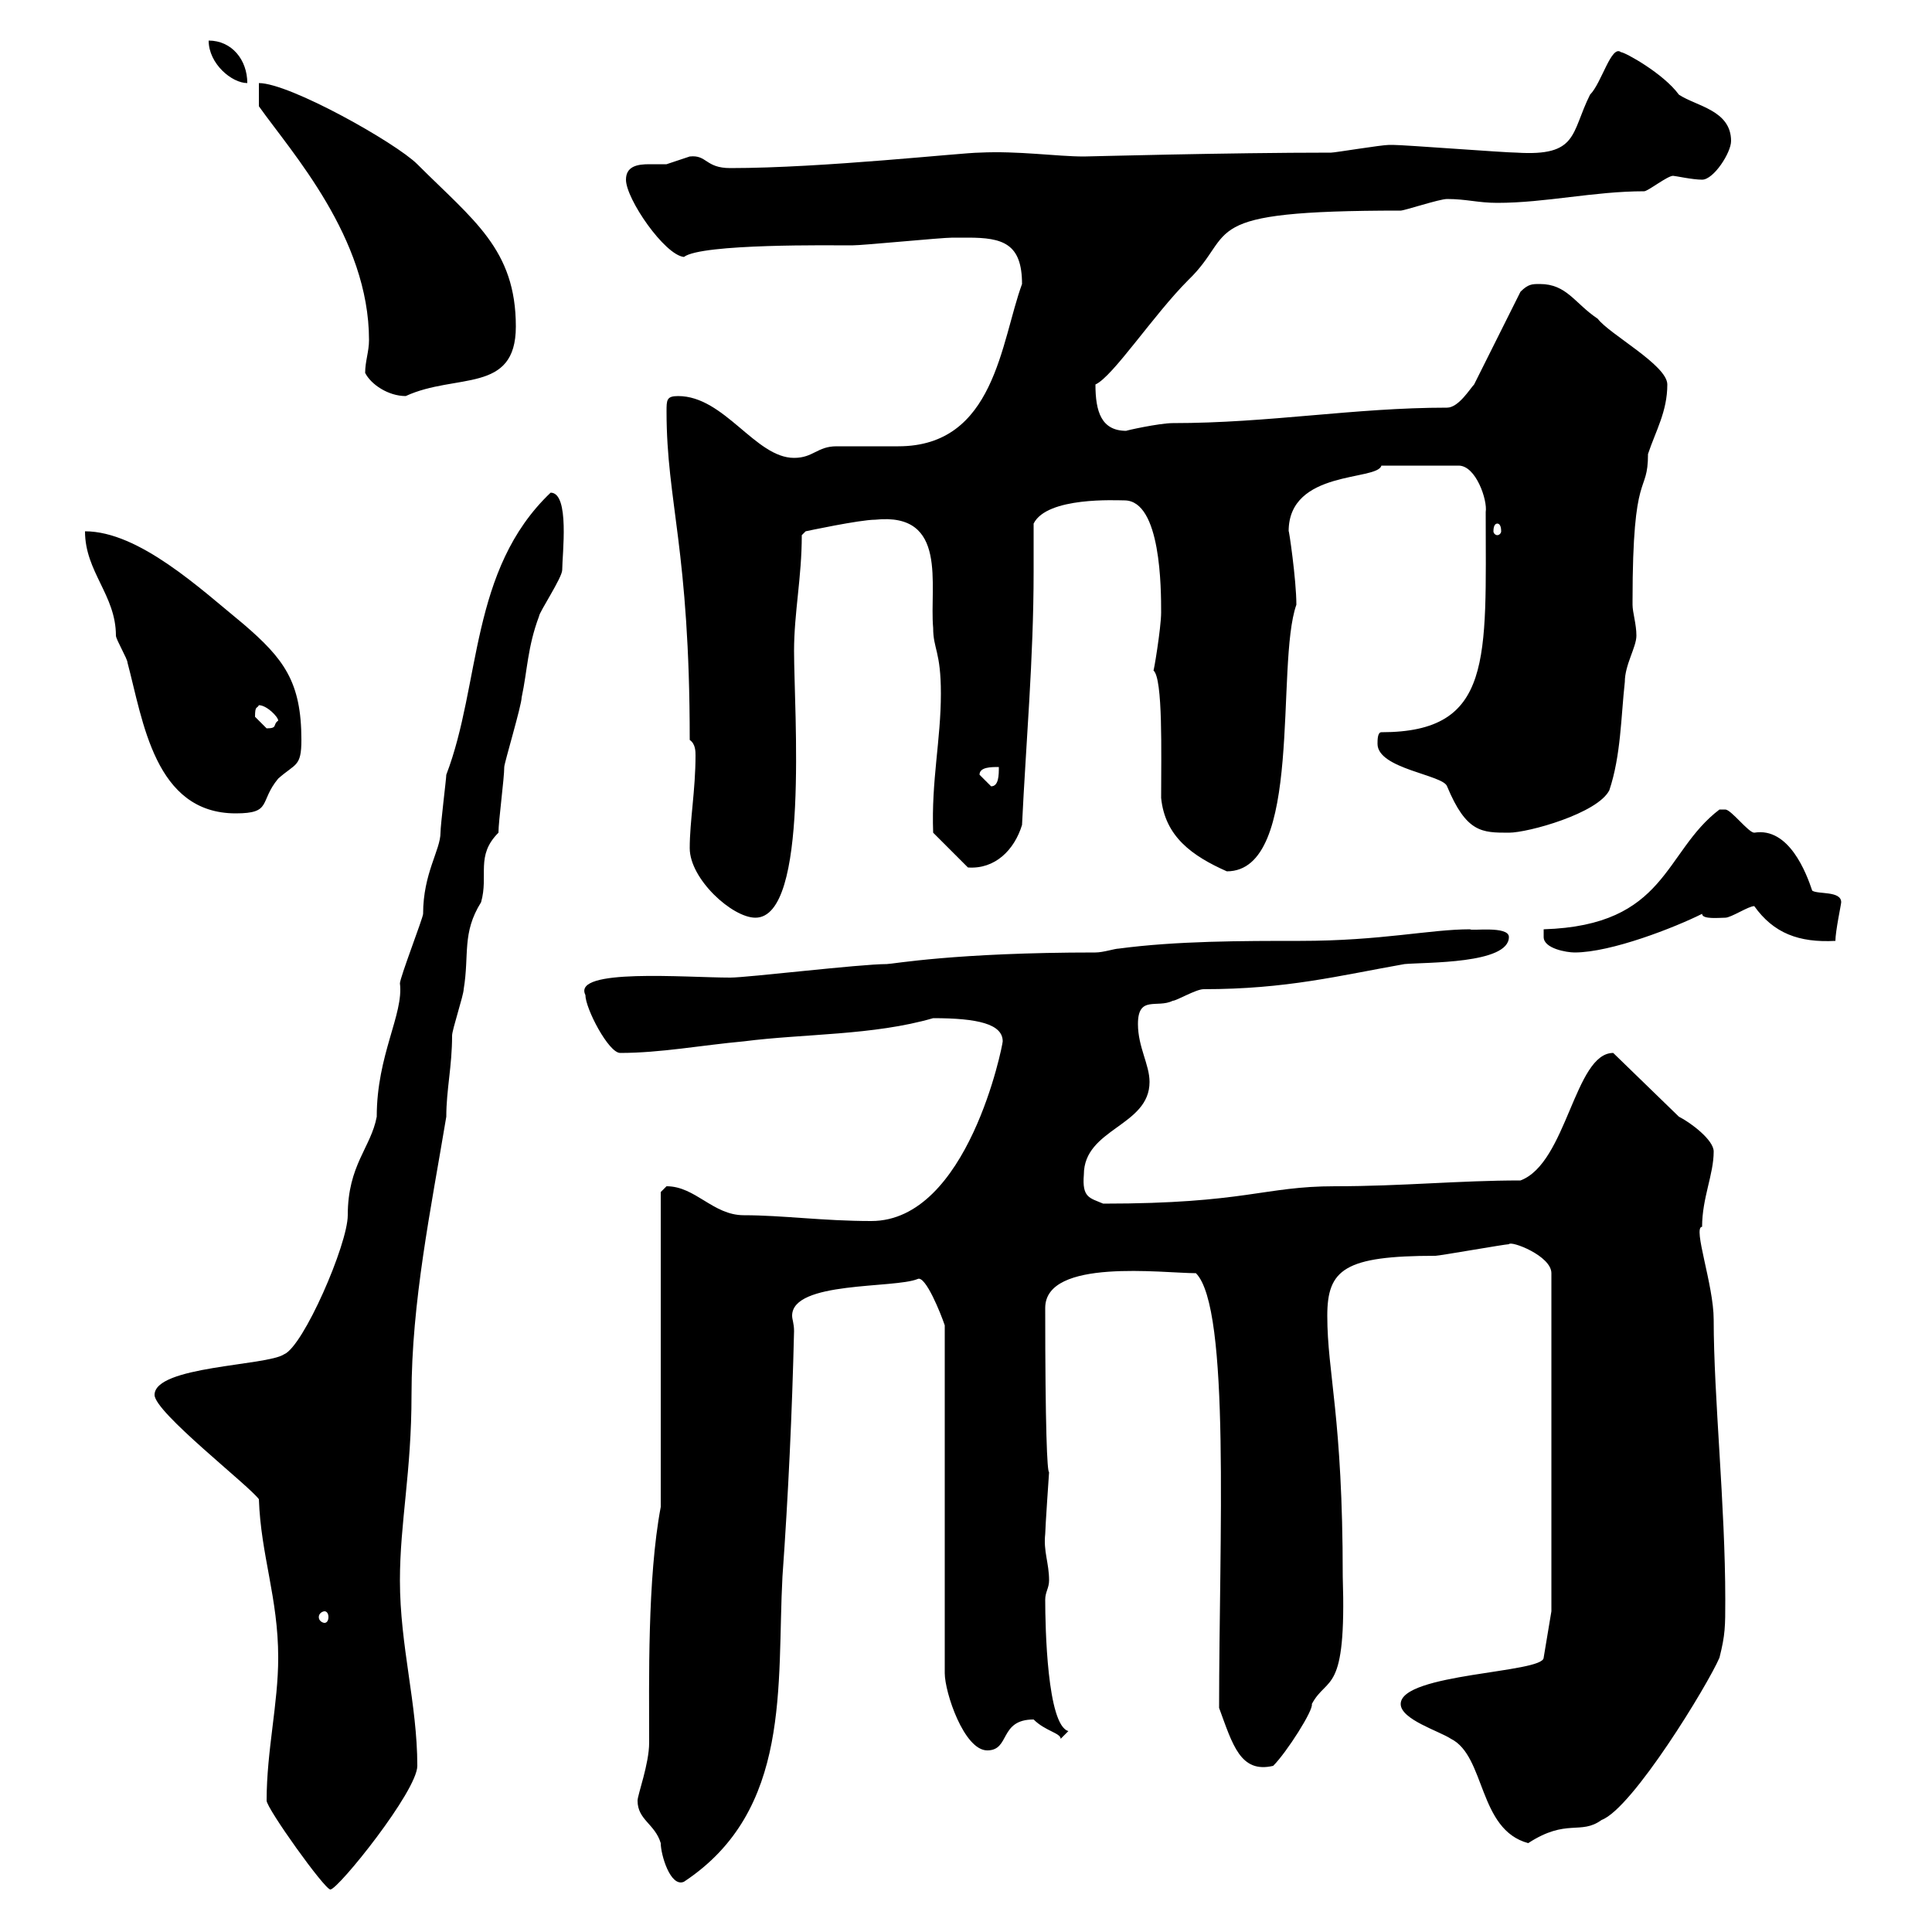 <svg xmlns="http://www.w3.org/2000/svg" xmlns:xlink="http://www.w3.org/1999/xlink" width="300" height="300"><path d="M41.40 279.60C41.40 280.80 50.40 293.40 51.30 293.40C52.50 293.40 64.80 278.10 64.80 274.20C64.80 264.60 62.10 255.60 62.10 245.40C62.10 236.40 63.90 228.60 63.90 216.60C63.90 202.20 66.90 187.80 69.30 173.40C69.30 169.20 70.20 165.60 70.20 160.80C70.20 159.90 72 154.50 72 153.60C72.90 148.20 71.70 144.90 74.70 140.10C75.90 135.90 73.80 132.90 77.40 129.30C77.40 127.50 78.30 120.90 78.30 119.10C78.30 118.50 81 109.50 81 108.30C81.90 104.10 81.90 100.50 83.70 95.70C83.70 95.10 87.30 89.70 87.30 88.50C87.30 86.10 88.50 76.50 85.50 76.50C72.90 88.50 74.70 106.20 69.30 120.30C69.30 120.90 68.40 128.10 68.40 129.30C68.40 132 65.70 135.60 65.70 141.90C65.70 142.50 62.10 151.80 62.10 152.70C62.70 157.50 58.50 163.80 58.50 173.40C57.60 178.20 54 180.90 54 188.70C54 193.20 47.10 209.10 44.10 210.30C41.40 212.10 24 212.10 24 216.60C24 219.30 38.70 230.70 40.20 232.80C40.50 241.50 43.20 248.10 43.20 257.40C43.20 264.60 41.40 271.80 41.40 279.60ZM99 279.60C99 282.60 101.70 283.20 102.60 286.20C102.60 288 104.10 293.10 106.20 292.20C123 281.10 120.60 261.60 121.50 244.80C122.40 232.20 123 219.30 123.30 206.70C123.30 205.50 123 204.90 123 204.30C123 198.90 138.90 200.10 142.50 198.60C143.70 198 146.10 204 146.70 205.80L146.70 259.80C146.70 262.80 149.70 271.80 153.30 271.80C156.90 271.80 155.10 267 160.50 267C162.30 268.80 164.70 269.10 164.70 270C164.70 270 165.90 268.80 165.90 268.80C162.60 267.90 162.30 252.60 162.30 248.40C162.30 247.20 162.90 246.60 162.90 245.40C162.90 242.70 162 240.90 162.30 238.20C162.30 237.30 162.90 228.60 162.90 228.60C162.60 228.60 162.30 221.70 162.30 203.10C162.30 195.30 180.60 197.70 185.70 197.70C191.10 203.10 189.30 239.10 189.30 265.20C191.40 270.90 192.60 275.40 197.70 274.20C199.80 272.10 204 265.50 203.70 264.60C206.10 260.10 209.10 263.40 208.50 244.80C208.50 219.90 206.10 213.30 206.10 204.30C206.10 197.10 208.80 195 222.90 195C223.50 195 233.70 193.20 234.30 193.20C234.60 192.60 240.90 195 240.90 197.70L240.90 250.20L239.70 257.40C239.70 259.80 217.50 259.80 217.50 264.60C217.50 267 223.50 268.80 225.30 270C230.70 272.70 229.50 284.10 237.30 286.20C243.30 282.30 245.40 285 248.70 282.60C253.50 280.80 265.20 261.60 267 257.40C267.90 253.80 267.90 252.60 267.90 248.40C267.90 233.70 266.10 216.90 266.10 204.90C266.10 199.50 262.80 190.50 264.30 190.50C264.30 186 266.10 182.40 266.10 178.80C266.10 177 262.50 174.30 260.70 173.40L250.50 163.50C244.50 163.50 243.30 180.60 236.10 183.30C226.50 183.30 217.80 184.20 207.30 184.20C196.20 184.20 193.50 186.90 171.30 186.90C169.20 186 168 186 168.30 182.40C168.30 175.20 178.50 174.90 178.50 168C178.50 165.30 176.70 162.60 176.70 159C176.70 154.50 179.70 156.60 182.10 155.40C182.70 155.40 185.70 153.60 186.90 153.60C199.80 153.60 207.90 151.50 218.10 149.70C221.40 149.40 234.30 149.70 234.30 145.50C234.30 143.70 228.30 144.60 228.30 144.30C222 144.30 214.50 146.10 201.90 146.10C192.90 146.10 182.70 146.10 173.70 147.30C173.10 147.30 171.30 147.90 170.10 147.90C148.20 147.90 138.60 149.70 137.70 149.70C133.50 149.70 116.10 151.80 113.40 151.80C106.50 151.80 88.80 150.30 90.90 154.50C90.90 156.60 94.50 163.50 96.30 163.50C102.60 163.50 108.90 162.30 115.50 161.70C124.80 160.50 135.60 160.80 144.90 158.10C151.80 158.10 155.70 159 155.70 161.70C155.70 162.30 150.30 189.60 135.30 189.60C127.80 189.60 121.50 188.70 115.50 188.70C110.70 188.70 108 184.20 103.50 184.20C103.50 184.20 102.60 185.10 102.60 185.10L102.60 234C100.50 245.10 100.80 261.30 100.80 270.60C100.80 273.90 99 278.70 99 279.60ZM50.40 250.20C50.70 250.20 51 250.50 51 251.10C51 251.70 50.70 252 50.40 252C50.10 252 49.50 251.70 49.50 251.10C49.50 250.50 50.10 250.20 50.40 250.20ZM239.70 145.50C239.70 147.30 243.30 147.90 244.50 147.90C250.20 147.90 260.10 144 264.30 141.90C264.30 142.80 267 142.50 267.90 142.50C268.80 142.50 271.50 140.70 272.40 140.70C275.40 144.90 279.30 146.40 285 146.10C285 144.60 285.90 140.40 285.90 140.10C285.90 138.30 282.30 138.90 281.40 138.30C280.50 135.60 277.80 128.40 272.40 129.30C271.50 129.30 268.80 125.70 267.90 125.70C267 125.70 267 125.70 267 125.70C258.30 132.30 258.90 143.70 239.70 144.30C239.70 144.30 239.70 144.30 239.70 145.50ZM107.10 131.70C107.10 136.50 113.70 142.50 117.30 142.50C125.70 142.50 123.30 110.40 123.30 101.10C123.30 95.10 124.50 89.70 124.50 83.10L125.10 82.50C125.10 82.50 133.50 80.70 135.90 80.70C147.30 79.50 144.30 90.90 144.90 97.50C144.90 100.80 146.10 101.10 146.10 107.70C146.10 114.90 144.60 121.20 144.90 129.30L150.30 134.70C154.50 135 157.50 132 158.70 128.10C159.30 115.50 160.50 102.30 160.50 88.80C160.50 86.40 160.50 83.70 160.50 81.30C162.60 77.10 173.40 77.70 174.60 77.70C180.30 77.70 180.30 91.50 180.30 95.10C180.30 97.50 179.10 104.70 179.10 104.10C180.60 105.30 180.30 117 180.30 123.90C180.90 129.90 185.10 132.90 190.50 135.30C202.50 135.30 198 103.20 201.30 93.90C201.30 90 200.10 81.90 200.10 82.50C200.10 72.90 213.90 74.70 214.50 72.30L226.50 72.30C229.20 72.30 231 77.70 230.70 79.50C230.70 102.30 231.90 113.70 214.50 113.70C213.90 113.70 213.90 114.90 213.90 115.50C213.90 119.40 224.10 120.30 224.70 122.10C227.70 129.30 230.10 129.30 234.30 129.30C237.30 129.30 248.10 126.30 249.90 122.70C251.70 117.30 251.70 111.30 252.30 105.90C252.30 103.20 254.10 100.50 254.10 98.70C254.10 96.90 253.50 95.10 253.50 93.90C253.50 93.30 253.50 93.30 253.50 93.30C253.50 72.30 255.90 77.10 255.90 70.50C257.10 66.90 258.90 63.90 258.90 59.70C258.90 56.70 249.90 51.90 248.10 49.50C244.50 47.10 243.30 44.10 239.10 44.10C237.90 44.10 237.30 44.10 236.10 45.30L228.90 59.70C228.30 60.30 226.50 63.30 224.70 63.30C210.30 63.30 197.10 65.70 182.10 65.70C180 65.70 174.60 66.90 174.90 66.90C171 66.90 170.10 63.90 170.10 59.70C172.80 58.50 179.10 48.90 184.50 43.50C192.30 36 185.10 32.70 217.50 32.70C218.10 32.70 223.50 30.90 224.70 30.90C227.70 30.90 229.50 31.50 232.50 31.50C240 31.50 247.50 29.70 255.30 29.70C255.90 29.70 258.90 27.30 259.80 27.30C260.10 27.30 262.80 27.90 264.30 27.90C266.10 27.90 268.80 23.70 268.80 21.90C268.80 17.10 263.40 16.50 260.70 14.70C258.30 11.40 252.30 8.10 251.70 8.10C250.20 6.90 248.70 12.90 246.90 14.70C243.90 20.70 245.10 24.30 235.50 23.70C233.70 23.70 218.10 22.50 216.30 22.50C216.30 22.50 216.30 22.50 215.70 22.50C214.50 22.50 207.30 23.70 206.70 23.70C190.50 23.70 168.90 24.30 168.30 24.30C164.10 24.30 158.10 23.40 152.10 23.70C149.40 23.70 127.80 26.10 113.40 26.10C109.50 26.10 109.80 24 107.10 24.30C107.10 24.30 103.50 25.50 103.50 25.50C102.90 25.50 101.70 25.50 100.80 25.50C99 25.50 97.20 25.80 97.20 27.90C97.20 30.90 103.20 39.60 106.20 39.90C108.90 37.80 129.30 38.10 132.30 38.10C134.10 38.10 146.10 36.90 147.90 36.90C147.90 36.90 149.70 36.90 150.30 36.90C155.70 36.90 158.70 37.80 158.70 44.10C155.40 53.10 154.50 69.30 139.50 69.30C138.90 69.30 130.50 69.30 129.90 69.30C126.90 69.30 126.30 71.10 123.30 71.10C117.30 71.10 112.50 61.50 105.30 61.50C103.50 61.50 103.50 62.10 103.50 63.90C103.50 78 107.10 85.20 107.10 114.90C108 115.50 108 116.70 108 117.30C108 122.70 107.10 127.50 107.10 131.70ZM13.20 82.50C13.20 88.80 18 92.40 18 98.70C18 99.30 19.80 102.30 19.80 102.90C22.20 111.90 24 126.30 36.60 126.30C42.30 126.30 40.20 124.50 43.20 120.90C45.90 118.50 46.80 119.10 46.80 114.90C46.80 105.90 44.10 102.30 37.80 96.90C31.20 91.50 21.60 82.50 13.20 82.50ZM152.10 120.30C152.10 119.10 153.90 119.10 155.10 119.10C155.10 120.30 155.10 122.10 153.90 122.10ZM39.60 111.30C39.60 109.50 39.90 110.10 40.20 109.50C41.40 109.50 43.20 111.30 43.20 111.90C42.30 112.50 43.20 113.10 41.40 113.10C41.40 113.10 39.60 111.30 39.60 111.30ZM232.50 81.30C232.80 81.30 233.10 81.60 233.10 82.50C233.10 82.80 232.80 83.10 232.50 83.10C232.20 83.10 231.90 82.80 231.90 82.50C231.90 81.60 232.20 81.30 232.50 81.30ZM56.70 57.90C57.60 59.70 60.30 61.50 63 61.50C70.80 57.90 80.10 61.20 80.10 50.70C80.10 38.70 73.50 34.20 64.80 25.50C61.50 22.20 45 12.90 40.20 12.90L40.20 16.50C45.30 23.70 57.30 36.90 57.30 52.80C57.30 54.60 56.70 56.10 56.70 57.90ZM32.40 6.30C32.40 9.90 36 12.90 38.40 12.90C38.40 9.30 36 6.30 32.40 6.30Z"/></svg>